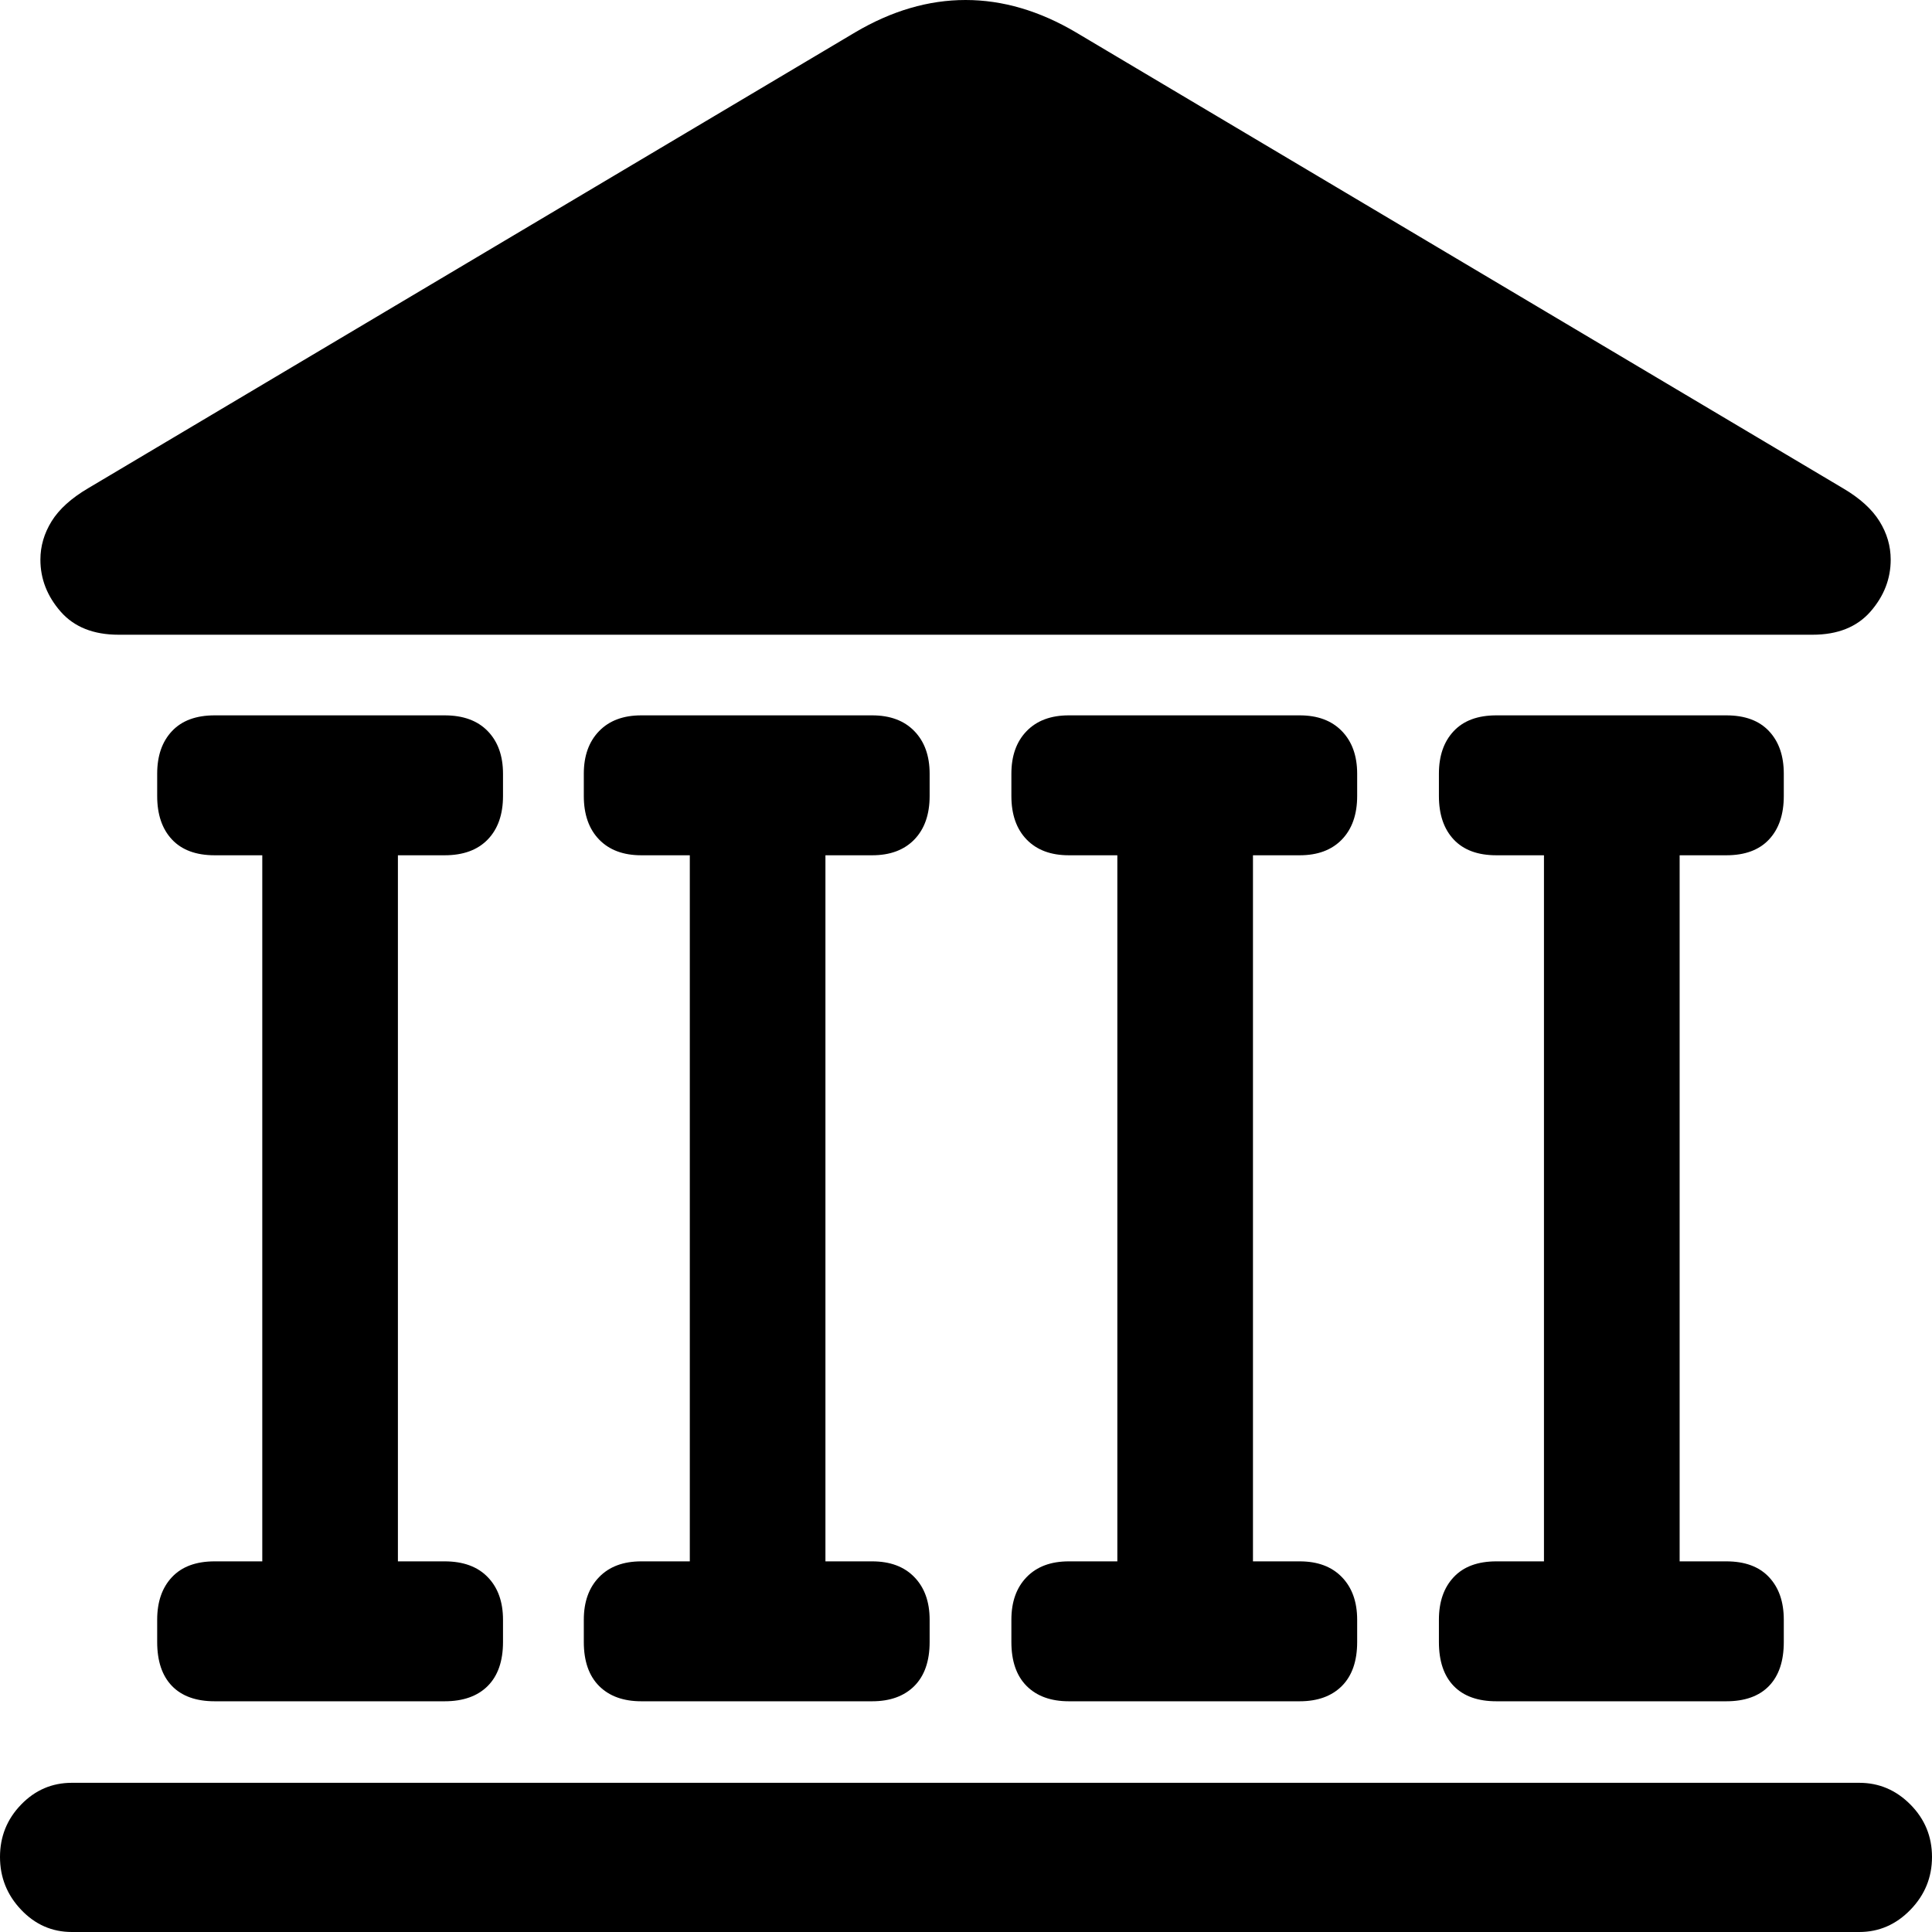 <svg width="45" height="45" viewBox="0 0 45 45" fill="none" xmlns="http://www.w3.org/2000/svg">
<g clip-path="url(#clip0_3212_6783)">
<path d="M0 43.252C0 43.727 0.164 44.137 0.492 44.482C0.819 44.827 1.213 45 1.674 45H43.306C43.766 45 44.163 44.827 44.498 44.482C44.833 44.137 45 43.727 45 43.252C45 42.777 44.833 42.37 44.498 42.032C44.163 41.694 43.766 41.525 43.306 41.525H1.674C1.213 41.525 0.819 41.694 0.492 42.032C0.164 42.37 0 42.777 0 43.252ZM3.661 18.54C3.661 18.971 3.776 19.309 4.006 19.554C4.236 19.799 4.568 19.921 5 19.921H10.356C10.788 19.921 11.123 19.799 11.36 19.554C11.597 19.309 11.716 18.971 11.716 18.54V18.022C11.716 17.604 11.597 17.273 11.36 17.029C11.123 16.784 10.788 16.662 10.356 16.662H5C4.568 16.662 4.236 16.784 4.006 17.029C3.776 17.273 3.661 17.604 3.661 18.022V18.54ZM6.109 36.993H9.268V18.755H6.109V36.993ZM3.661 38.245C3.661 38.691 3.776 39.032 4.006 39.27C4.236 39.507 4.568 39.626 5 39.626H10.356C10.788 39.626 11.123 39.507 11.36 39.27C11.597 39.032 11.716 38.691 11.716 38.245V37.727C11.716 37.309 11.597 36.978 11.36 36.734C11.123 36.489 10.788 36.367 10.356 36.367H5C4.568 36.367 4.236 36.489 4.006 36.734C3.776 36.978 3.661 37.309 3.661 37.727V38.245ZM13.598 18.54C13.598 18.971 13.717 19.309 13.954 19.554C14.191 19.799 14.519 19.921 14.937 19.921H20.314C20.732 19.921 21.06 19.799 21.297 19.554C21.534 19.309 21.653 18.971 21.653 18.54V18.022C21.653 17.604 21.534 17.273 21.297 17.029C21.06 16.784 20.732 16.662 20.314 16.662H14.937C14.519 16.662 14.191 16.784 13.954 17.029C13.717 17.273 13.598 17.604 13.598 18.022V18.54ZM16.067 36.993H19.226V18.755H16.067V36.993ZM13.598 38.245C13.598 38.691 13.717 39.032 13.954 39.27C14.191 39.507 14.519 39.626 14.937 39.626H20.314C20.732 39.626 21.06 39.507 21.297 39.27C21.534 39.032 21.653 38.691 21.653 38.245V37.727C21.653 37.309 21.534 36.978 21.297 36.734C21.06 36.489 20.732 36.367 20.314 36.367H14.937C14.519 36.367 14.191 36.489 13.954 36.734C13.717 36.978 13.598 37.309 13.598 37.727V38.245ZM23.557 18.54C23.557 18.971 23.675 19.309 23.912 19.554C24.149 19.799 24.477 19.921 24.895 19.921H30.272C30.691 19.921 31.018 19.799 31.255 19.554C31.492 19.309 31.611 18.971 31.611 18.54V18.022C31.611 17.604 31.492 17.273 31.255 17.029C31.018 16.784 30.691 16.662 30.272 16.662H24.895C24.477 16.662 24.149 16.784 23.912 17.029C23.675 17.273 23.557 17.604 23.557 18.022V18.54ZM26.025 36.993H29.184V18.755H26.025V36.993ZM23.557 38.245C23.557 38.691 23.675 39.032 23.912 39.27C24.149 39.507 24.477 39.626 24.895 39.626H30.272C30.691 39.626 31.018 39.507 31.255 39.27C31.492 39.032 31.611 38.691 31.611 38.245V37.727C31.611 37.309 31.492 36.978 31.255 36.734C31.018 36.489 30.691 36.367 30.272 36.367H24.895C24.477 36.367 24.149 36.489 23.912 36.734C23.675 36.978 23.557 37.309 23.557 37.727V38.245ZM33.515 18.54C33.515 18.971 33.63 19.309 33.86 19.554C34.09 19.799 34.421 19.921 34.854 19.921H40.209C40.642 19.921 40.973 19.799 41.203 19.554C41.433 19.309 41.548 18.971 41.548 18.54V18.022C41.548 17.604 41.433 17.273 41.203 17.029C40.973 16.784 40.642 16.662 40.209 16.662H34.854C34.421 16.662 34.09 16.784 33.86 17.029C33.63 17.273 33.515 17.604 33.515 18.022V18.54ZM35.962 36.993H39.122V18.755H35.962V36.993ZM33.515 38.245C33.515 38.691 33.63 39.032 33.86 39.27C34.09 39.507 34.421 39.626 34.854 39.626H40.209C40.642 39.626 40.973 39.507 41.203 39.27C41.433 39.032 41.548 38.691 41.548 38.245V37.727C41.548 37.309 41.433 36.978 41.203 36.734C40.973 36.489 40.642 36.367 40.209 36.367H34.854C34.421 36.367 34.09 36.489 33.86 36.734C33.63 36.978 33.515 37.309 33.515 37.727V38.245ZM2.762 14.784H42.218C42.803 14.784 43.253 14.604 43.567 14.245C43.881 13.885 44.038 13.482 44.038 13.036C44.038 12.719 43.951 12.421 43.776 12.14C43.602 11.86 43.32 11.604 42.929 11.374L25.063 0.755C24.212 0.252 23.354 0 22.49 0C21.625 0 20.767 0.252 19.916 0.755L2.05 11.374C1.66 11.604 1.377 11.86 1.203 12.14C1.029 12.421 0.941 12.719 0.941 13.036C0.941 13.482 1.098 13.885 1.412 14.245C1.726 14.604 2.176 14.784 2.762 14.784Z" fill="black"/>
</g>
<defs>
<clipPath id="clip0_3212_6783">
<rect width="45" height="45" fill="white"/>
</clipPath>
</defs>
</svg>
